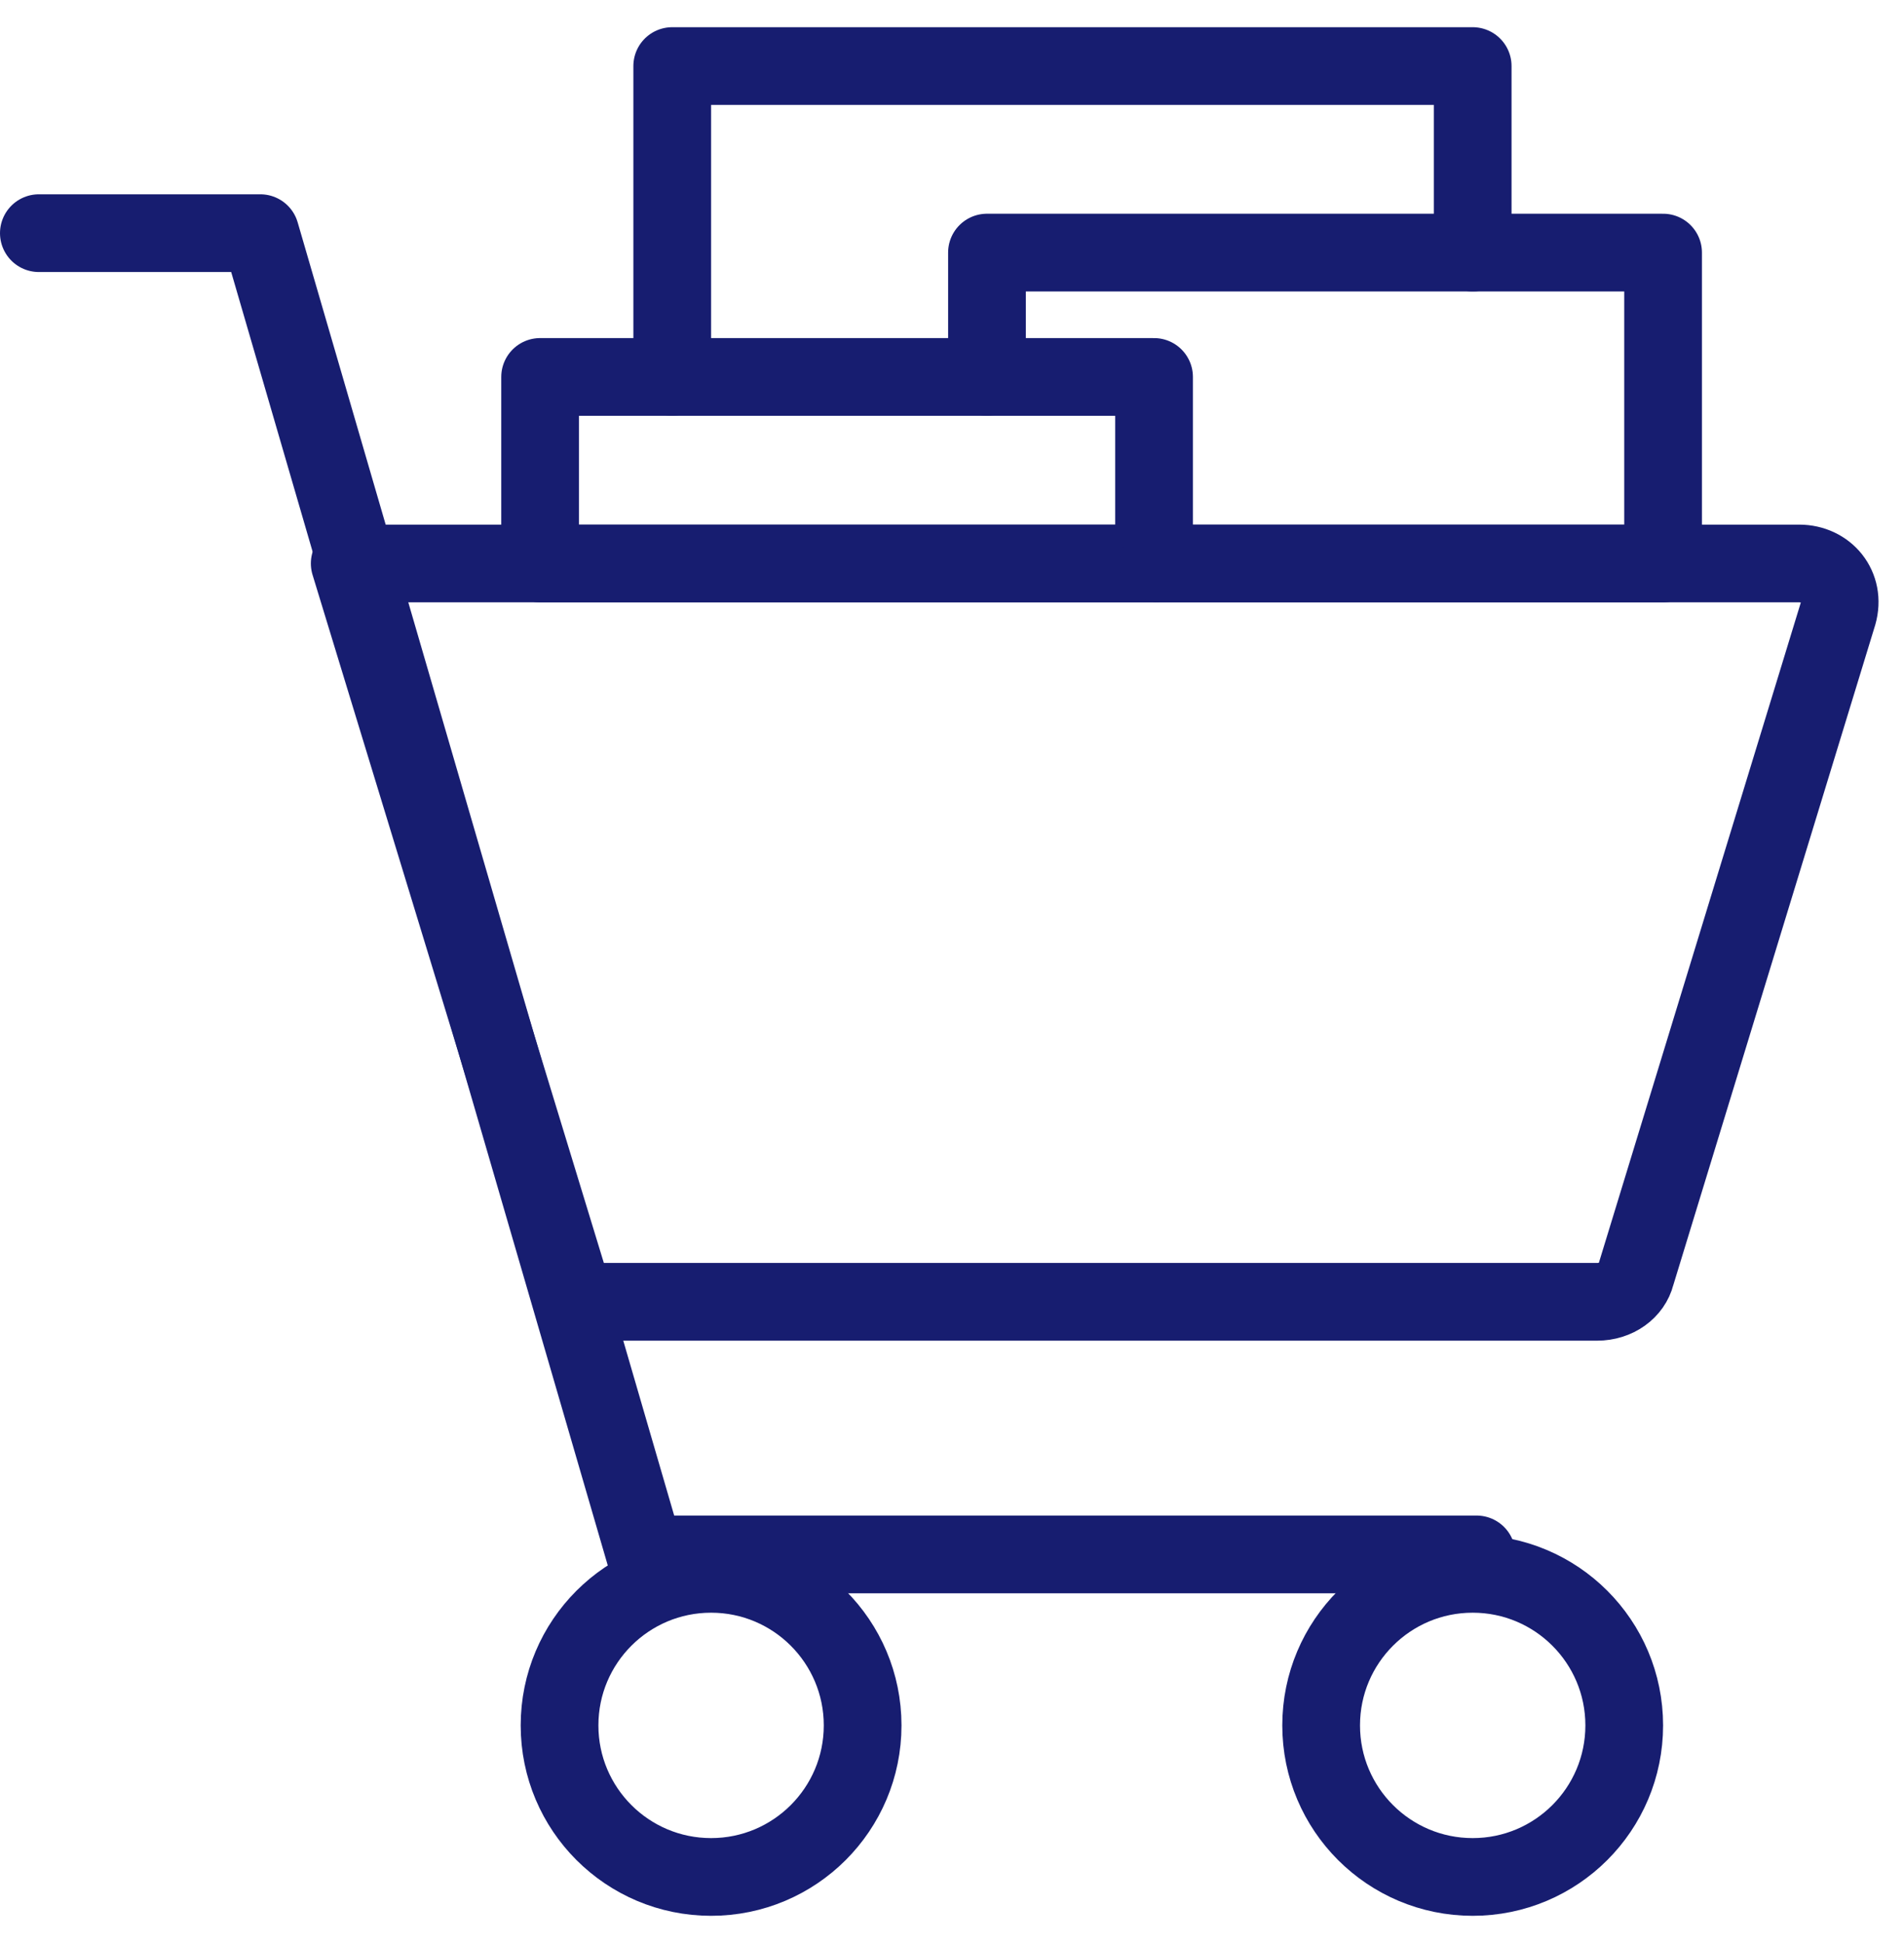 <svg width="49" height="50" viewBox="0 0 49 50" fill="none" xmlns="http://www.w3.org/2000/svg">
<g clip-path="url(#clip0_294_93)">
<path d="M9 14.5H46.3C47 14.5 47.5 15.1 47.3 15.8L42.1 32.8C42 33.2 41.6 33.5 41.1 33.5H14.8L9 14.5Z" stroke="#171D70" stroke-width="2" stroke-miterlimit="10" stroke-linecap="round" stroke-linejoin="round"/>
<path d="M1 6H6.7L16.6 40H38" stroke="#171D70" stroke-width="2" stroke-miterlimit="10" stroke-linecap="round" stroke-linejoin="round"/>
<path d="M18.3 48.3C20.454 48.3 22.2 46.554 22.2 44.4C22.2 42.246 20.454 40.5 18.3 40.5C16.146 40.5 14.4 42.246 14.4 44.4C14.4 46.554 16.146 48.3 18.3 48.3Z" stroke="#171D70" stroke-width="2" stroke-miterlimit="10" stroke-linecap="round" stroke-linejoin="round"/>
<path d="M37.9 48.3C40.054 48.3 41.8 46.554 41.8 44.4C41.8 42.246 40.054 40.5 37.9 40.5C35.746 40.5 34 42.246 34 44.4C34 46.554 35.746 48.3 37.9 48.3Z" stroke="#171D70" stroke-width="2" stroke-miterlimit="10" stroke-linecap="round" stroke-linejoin="round"/>
<path d="M29.7 9.7H13.9V14.5H29.7V9.7Z" stroke="#171D70" stroke-width="2" stroke-miterlimit="10" stroke-linecap="round" stroke-linejoin="round"/>
<path d="M29.8 14.5H42.8V6.5H25.4V9.7" stroke="#171D70" stroke-width="2" stroke-miterlimit="10" stroke-linecap="round" stroke-linejoin="round"/>
<path d="M37.9 6.5V1.7H17.3V9.7" stroke="#171D70" stroke-width="2" stroke-miterlimit="10" stroke-linecap="round" stroke-linejoin="round"/>
</g>
<defs>
<clipPath id="clip0_294_93">
<rect width="49" height="50" fill="white"/>
</clipPath>
</defs>
</svg>
